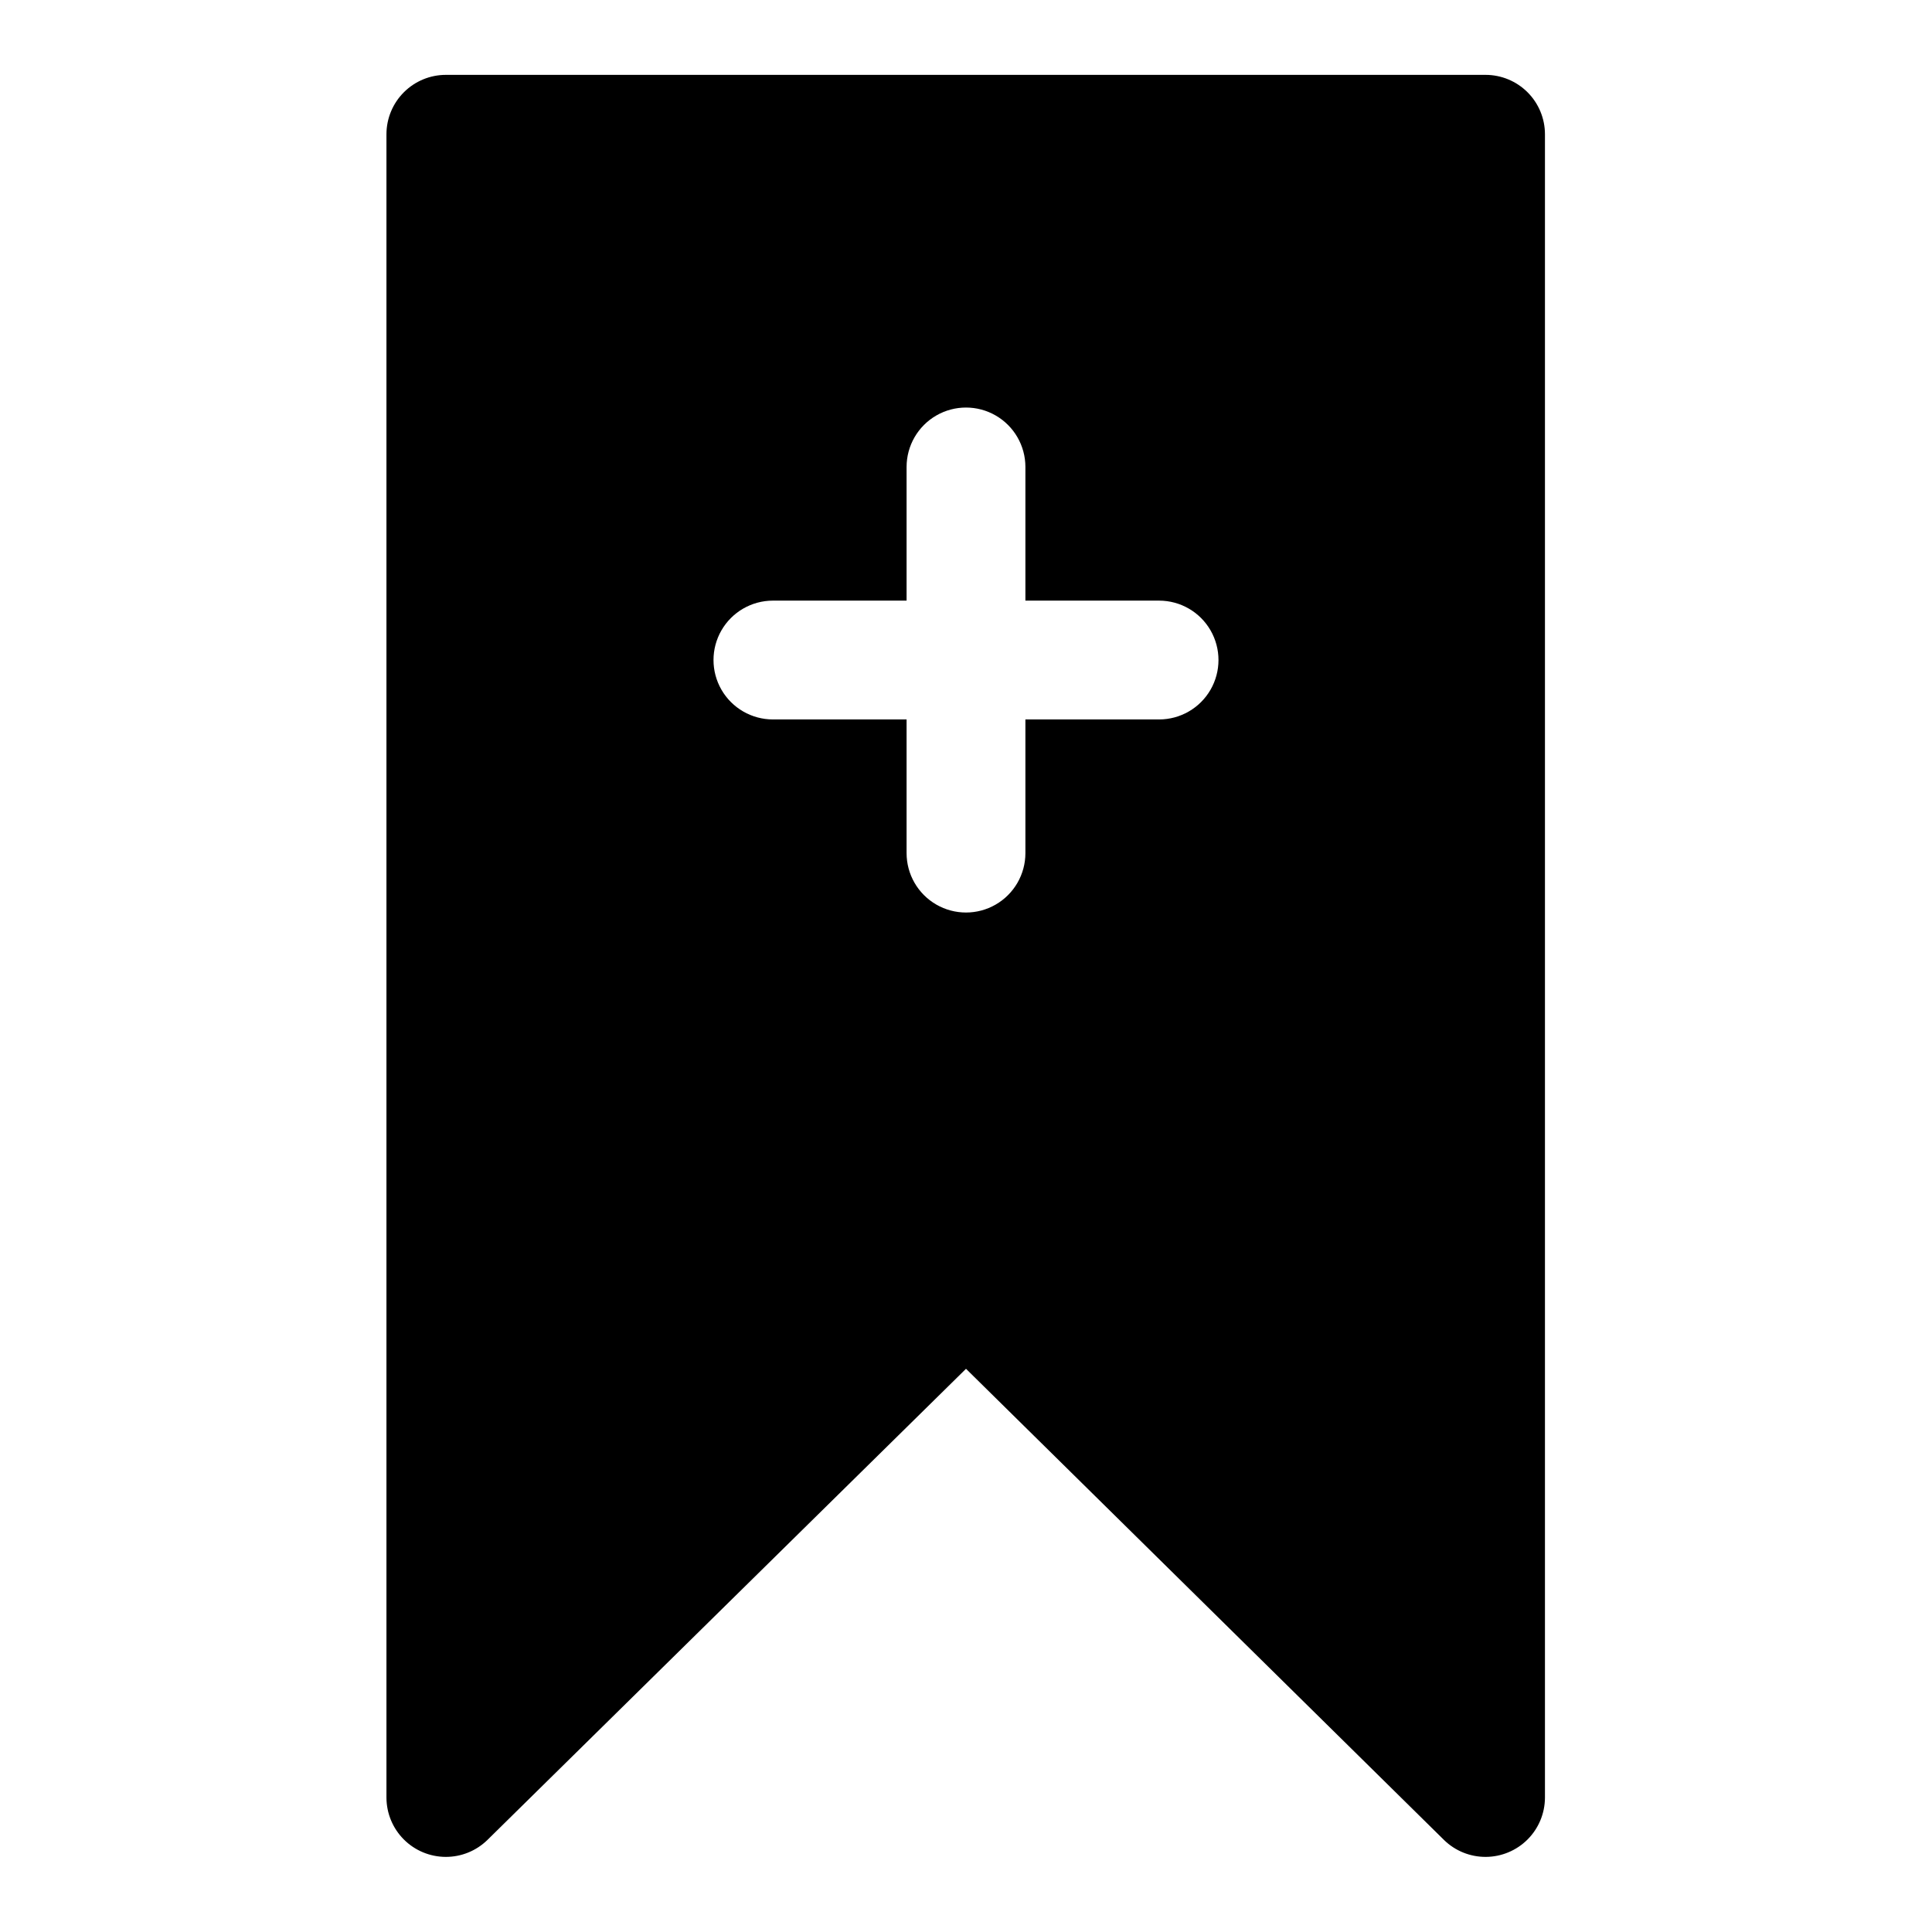 <?xml version="1.0" encoding="UTF-8"?>
<!-- Uploaded to: ICON Repo, www.svgrepo.com, Generator: ICON Repo Mixer Tools -->
<svg fill="#000000" width="800px" height="800px" version="1.1" viewBox="144 144 512 512" xmlns="http://www.w3.org/2000/svg">
 <path d="m537.68 163.84h-275.52c-4.176 0-8.18 1.66-11.133 4.613s-4.613 6.957-4.613 11.133v440.83c0.02 4.152 1.672 8.125 4.606 11.062 2.934 2.938 6.906 4.594 11.055 4.617 4.152 0.023 8.141-1.594 11.105-4.5l126.82-124.85 126.66 124.85c2.961 2.906 6.953 4.523 11.102 4.5 4.152-0.023 8.125-1.68 11.059-4.617 2.934-2.938 4.586-6.91 4.606-11.062v-440.83c0-4.176-1.66-8.18-4.613-11.133s-6.957-4.613-11.133-4.613zm-86.594 170.82h-35.344v35.426c0 5.625-3 10.82-7.871 13.633s-10.875 2.812-15.746 0-7.871-8.008-7.871-13.633v-35.426h-35.422c-5.625 0-10.824-3-13.637-7.871-2.812-4.871-2.812-10.875 0-15.746 2.812-4.871 8.012-7.871 13.637-7.871h35.422v-35.422c0-5.625 3-10.824 7.871-13.637s10.875-2.812 15.746 0 7.871 8.012 7.871 13.637v35.426h35.426v-0.004c5.625 0 10.82 3 13.633 7.871 2.812 4.871 2.812 10.875 0 15.746-2.812 4.871-8.008 7.871-13.633 7.871z"/>
</svg>
